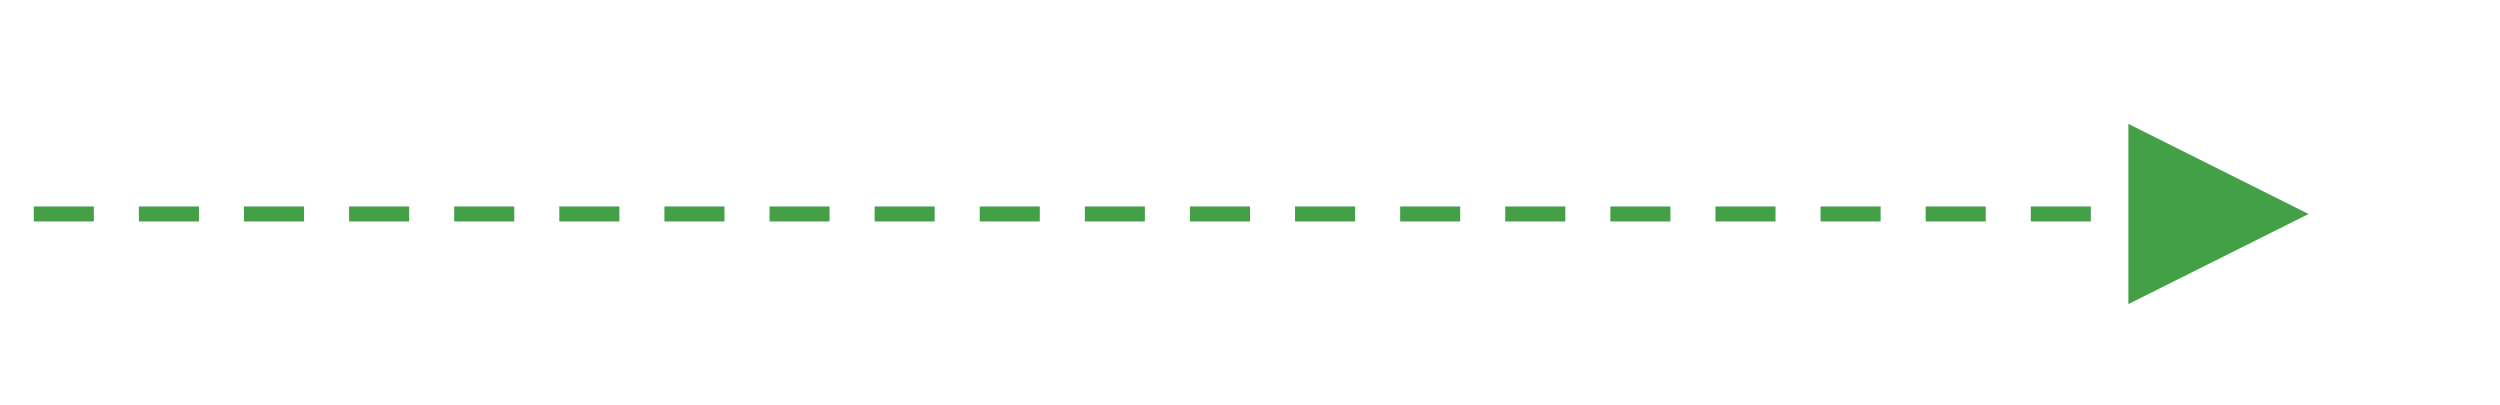 <svg width="111" height="18" xmlns="http://www.w3.org/2000/svg" xmlns:xlink="http://www.w3.org/1999/xlink" overflow="hidden"><g transform="translate(-69 -492)"><path d="M70.5 501.167 73.167 501.167 73.167 501.833 70.5 501.833ZM75.167 501.167 77.833 501.167 77.833 501.833 75.167 501.833ZM79.833 501.167 82.5 501.167 82.5 501.833 79.833 501.833ZM84.5 501.167 87.167 501.167 87.167 501.833 84.5 501.833ZM89.167 501.167 91.833 501.167 91.833 501.833 89.167 501.833ZM93.833 501.167 96.5 501.167 96.5 501.833 93.833 501.833ZM98.5 501.167 101.167 501.167 101.167 501.833 98.5 501.833ZM103.167 501.167 105.833 501.167 105.833 501.833 103.167 501.833ZM107.833 501.167 110.5 501.167 110.5 501.833 107.833 501.833ZM112.5 501.167 115.167 501.167 115.167 501.833 112.5 501.833ZM117.167 501.167 119.833 501.167 119.833 501.833 117.167 501.833ZM121.833 501.167 124.5 501.167 124.5 501.833 121.833 501.833ZM126.5 501.167 129.167 501.167 129.167 501.833 126.5 501.833ZM131.167 501.167 133.833 501.167 133.833 501.833 131.167 501.833ZM135.833 501.167 138.5 501.167 138.5 501.833 135.833 501.833ZM140.5 501.167 143.167 501.167 143.167 501.833 140.5 501.833ZM145.167 501.167 147.833 501.167 147.833 501.833 145.167 501.833ZM149.833 501.167 152.5 501.167 152.5 501.833 149.833 501.833ZM154.5 501.167 157.167 501.167 157.167 501.833 154.5 501.833ZM159.167 501.167 161.833 501.167 161.833 501.833 159.167 501.833ZM163.833 501.167 164.834 501.167 164.834 501.833 163.833 501.833ZM163.5 497.5 171.5 501.5 163.5 505.5Z" fill="#43A047"/></g></svg>